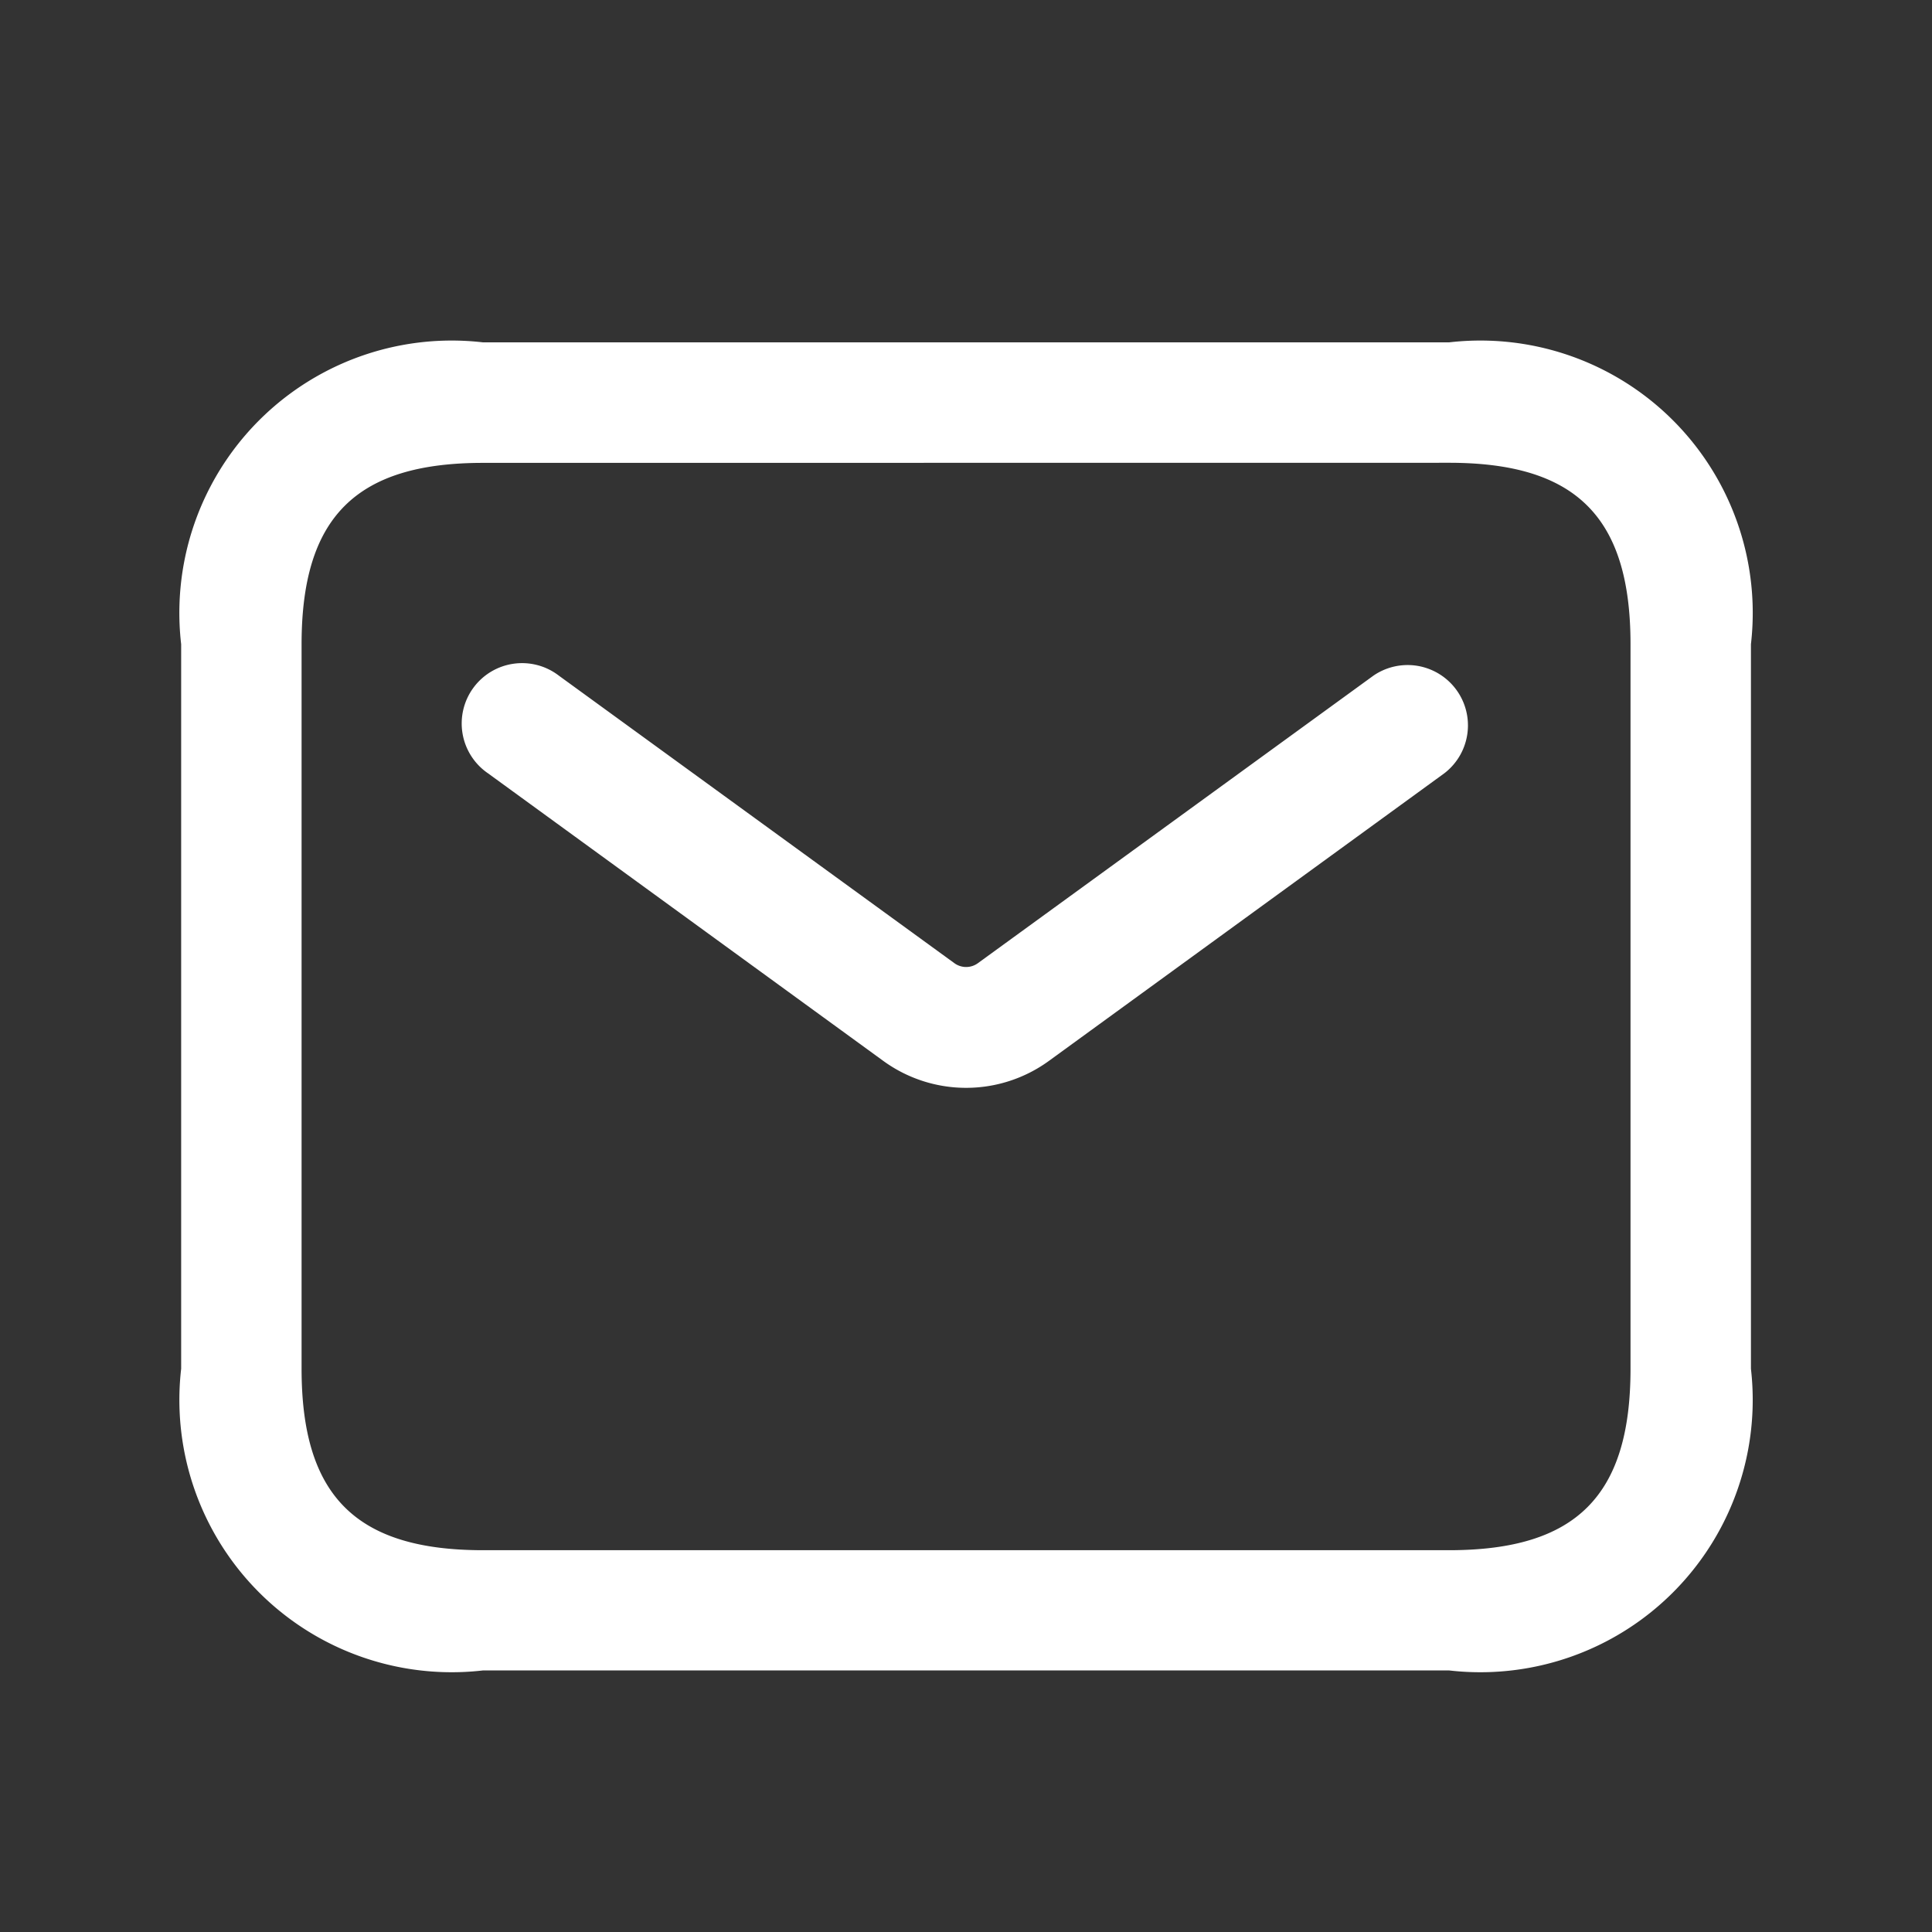 <svg id="envelope" xmlns="http://www.w3.org/2000/svg" width="20.231" height="20.231" viewBox="0 0 20.231 20.231">
  <rect x="0" y="0" width="20.231" height="20.231" fill="#333333" stroke="none"/>
  <rect id="Frame" width="20.231" height="20.231" fill="#fff" opacity="0"/>
  <path id="envelope-2" data-name="envelope" d="M2095.527,198.159h-10.116A2.852,2.852,0,0,1,2082.25,195v-7.587a2.852,2.852,0,0,1,3.161-3.161h10.116a2.852,2.852,0,0,1,3.161,3.161V195A2.852,2.852,0,0,1,2095.527,198.159Zm-10.116-12.645c-1.329,0-1.9.567-1.9,1.9V195c0,1.329.567,1.9,1.9,1.9h10.116c1.329,0,1.9-.567,1.9-1.9v-7.587c0-1.329-.567-1.9-1.9-1.9Zm5.926,6.262,4.141-3.012a.632.632,0,0,0-.743-1.022l-4.142,3.011a.209.209,0,0,1-.246,0l-4.142-3.011a.632.632,0,1,0-.743,1.022l4.14,3.012a1.474,1.474,0,0,0,1.735,0Z" transform="translate(-2080.353 -180.667)" fill="#fff"/>
</svg>
